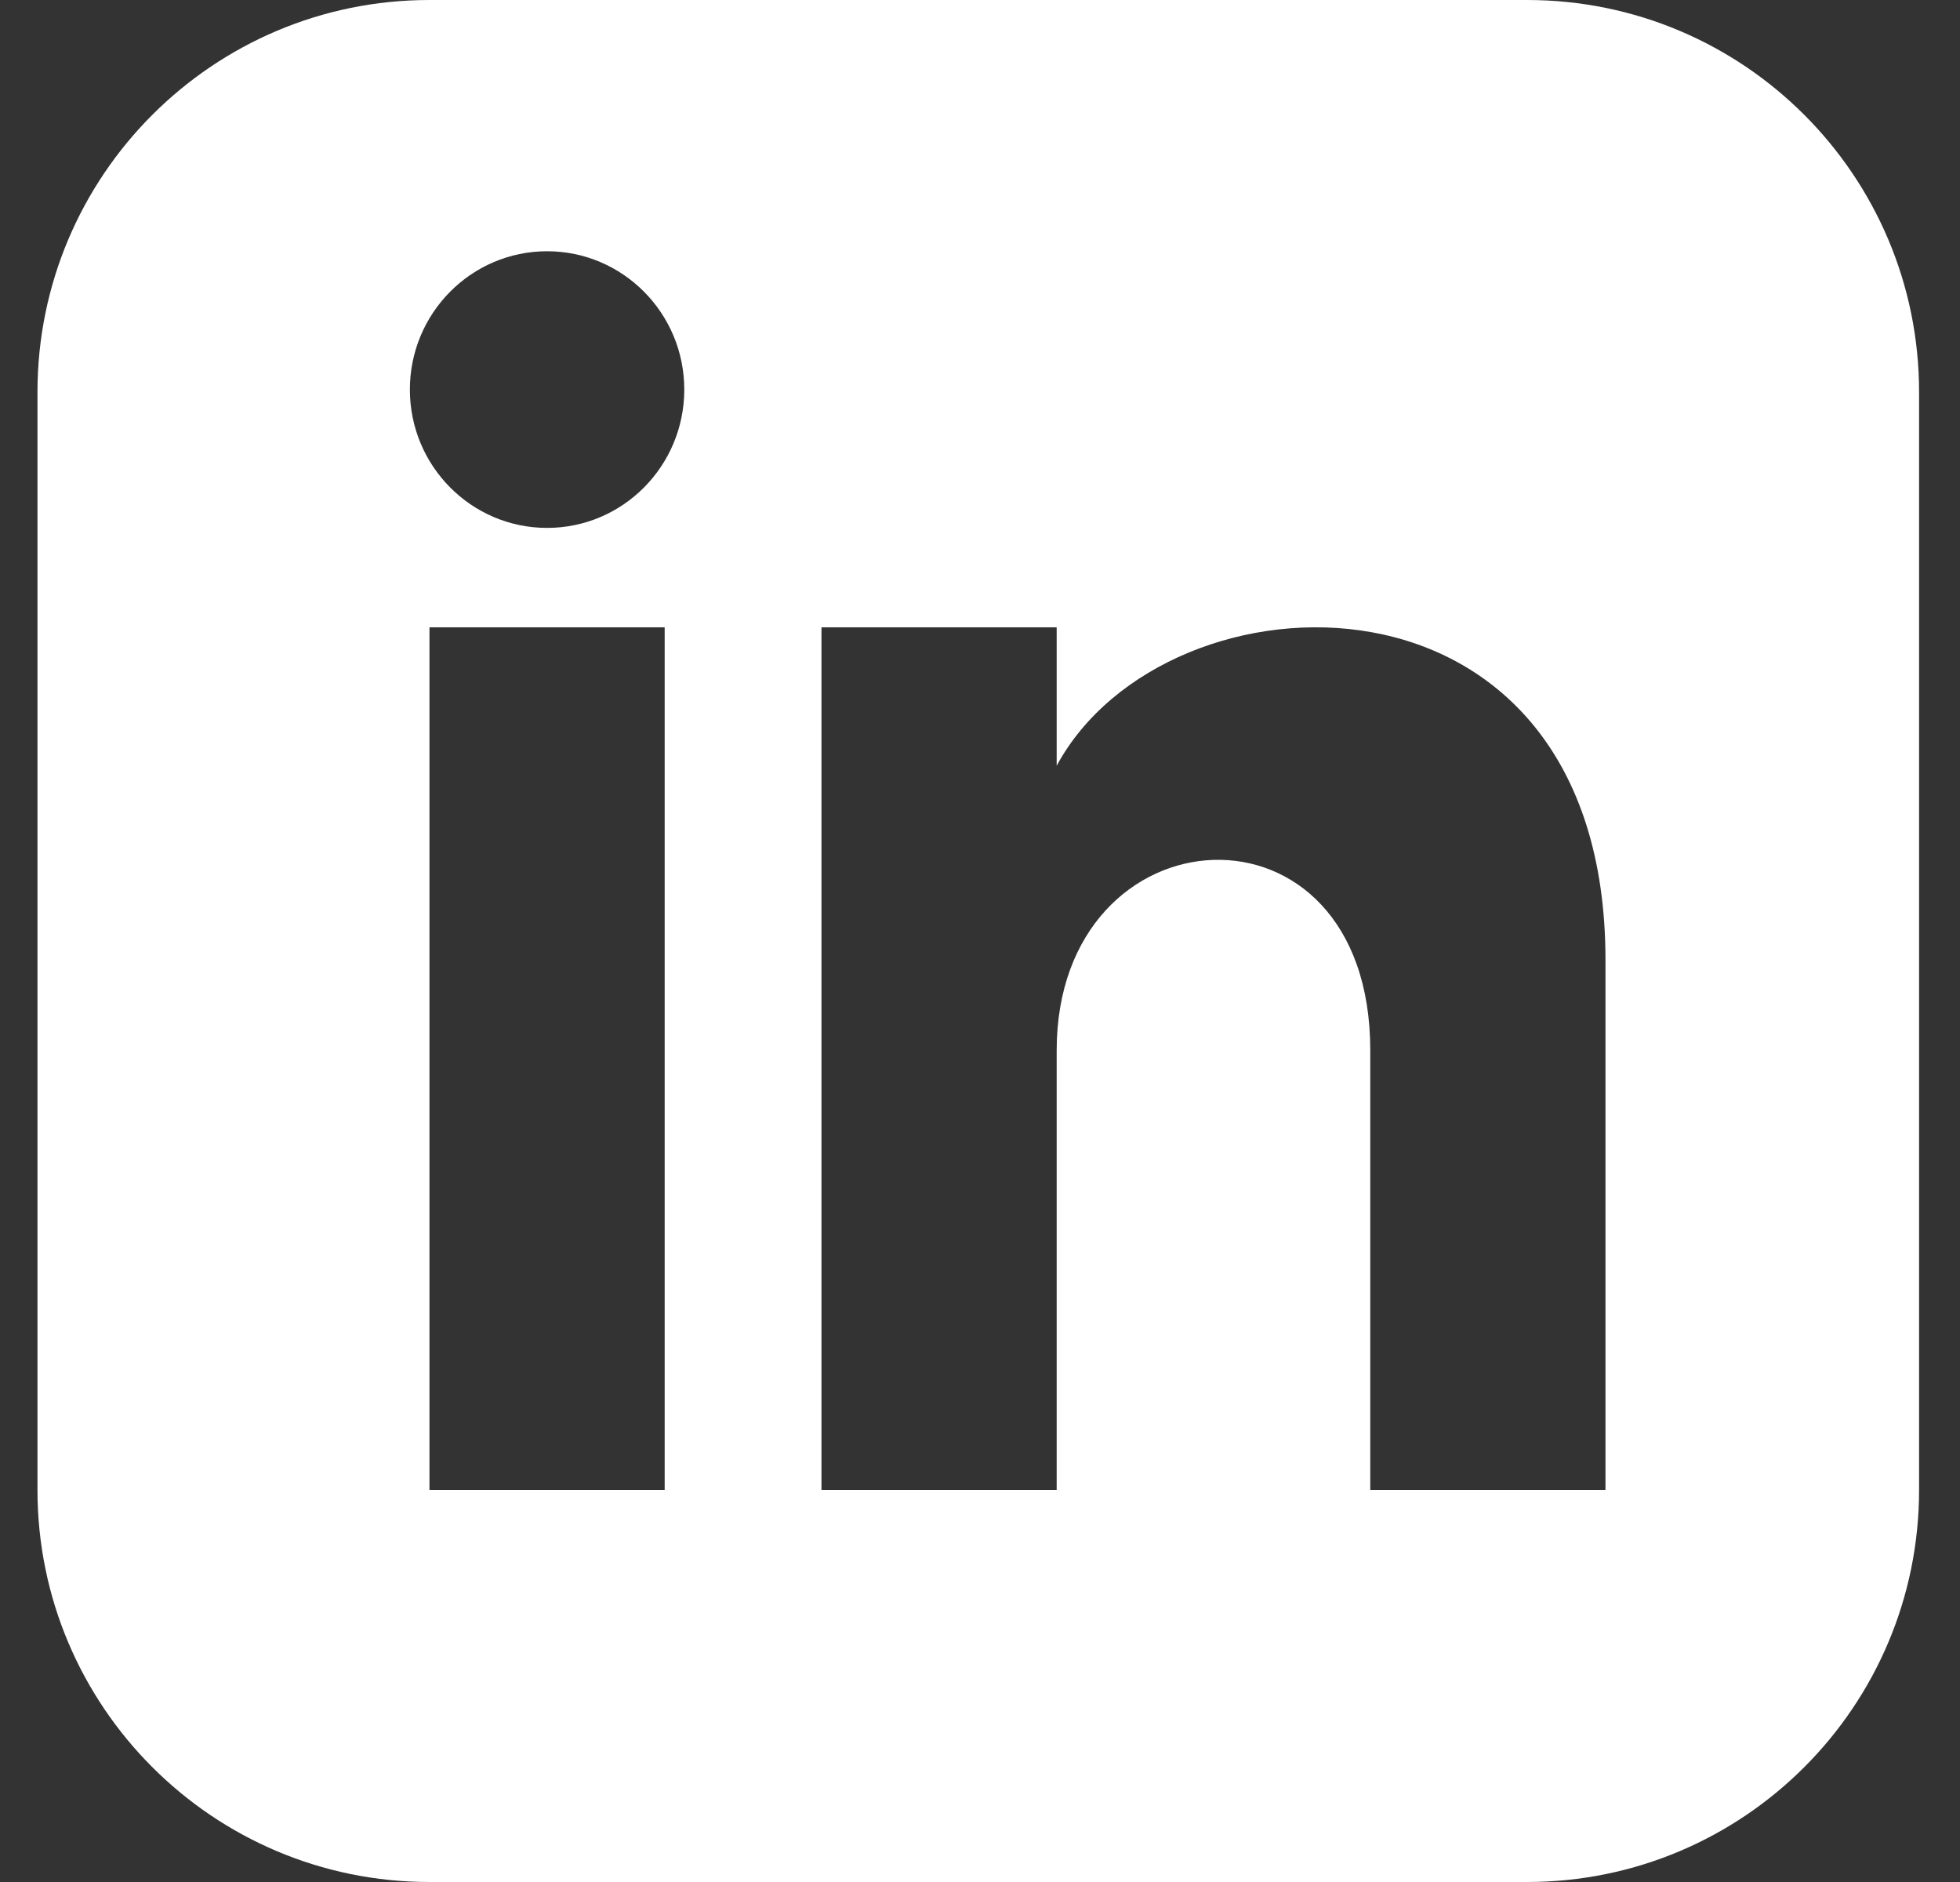 <svg width="25" height="24" viewBox="0 0 25 24" fill="none" xmlns="http://www.w3.org/2000/svg">
<rect x="0" y="0" width="25" height="24" fill="#333333" stroke="none"/>
<path d="M19.478 0H5.478C2.717 0 0.478 2.239 0.478 5V19C0.478 21.761 2.717 24 5.478 24H19.478C22.24 24 24.478 21.761 24.478 19V5C24.478 2.239 22.24 0 19.478 0ZM8.478 19H5.478V8H8.478V19ZM6.978 6.732C6.012 6.732 5.228 5.942 5.228 4.968C5.228 3.994 6.012 3.204 6.978 3.204C7.944 3.204 8.728 3.994 8.728 4.968C8.728 5.942 7.945 6.732 6.978 6.732ZM20.478 19H17.478V13.396C17.478 10.028 13.478 10.283 13.478 13.396V19H10.478V8H13.478V9.765C14.874 7.179 20.478 6.988 20.478 12.241V19Z" fill="white"/>
</svg>

